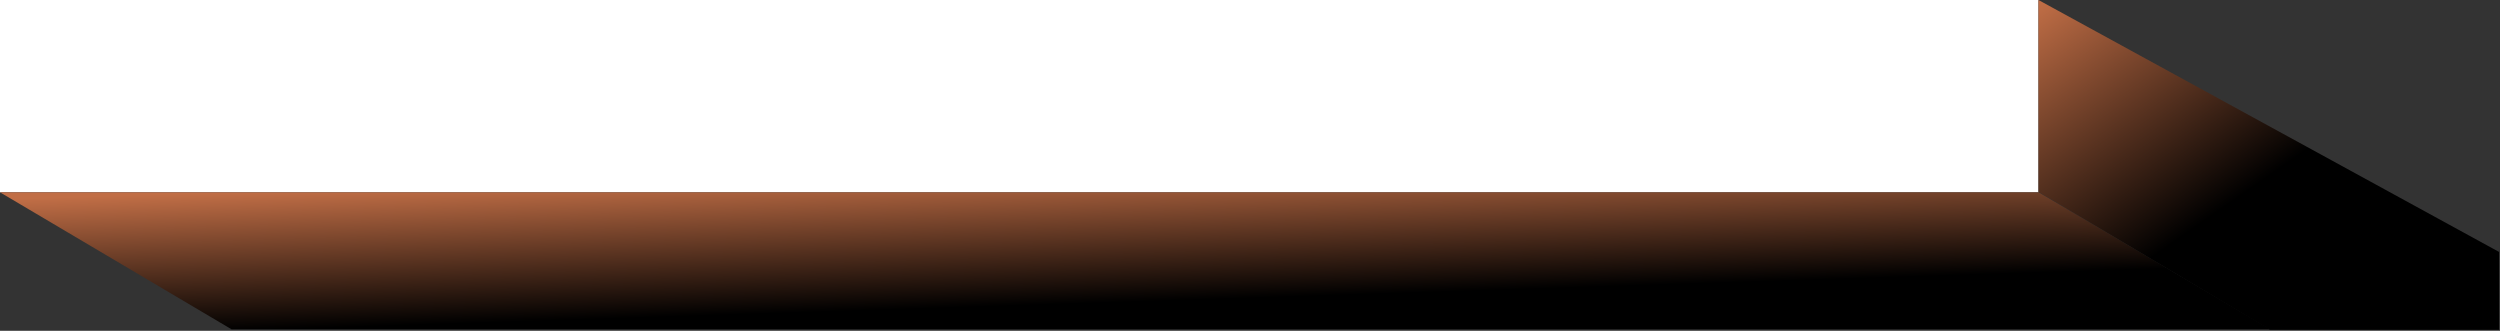 <?xml version="1.0" encoding="UTF-8"?> <svg xmlns="http://www.w3.org/2000/svg" width="1300" height="172" viewBox="0 0 1300 172" fill="none"><rect x="0" y="0" width="1300" height="172" fill="#333333" stroke="none"/> <rect width="1060" height="100" fill="white"></rect> <path d="M0 100H1060.14L1180.55 171.24H120.406L0 100Z" fill="url(#paint0_linear_342_1198)"></path> <path d="M1060 0L1299.5 131V171.5H1180.41L1060 99.758V0Z" fill="url(#paint1_linear_342_1198)"></path> <defs> <linearGradient id="paint0_linear_342_1198" x1="114.187" y1="100" x2="116.514" y2="172.174" gradientUnits="userSpaceOnUse"> <stop stop-color="#C16E46"></stop> <stop offset="1"></stop> </linearGradient> <linearGradient id="paint1_linear_342_1198" x1="1061.58" y1="-4.10641e-08" x2="1143.15" y2="117.111" gradientUnits="userSpaceOnUse"> <stop stop-color="#C16E46"></stop> <stop offset="1"></stop> </linearGradient> </defs> </svg> 